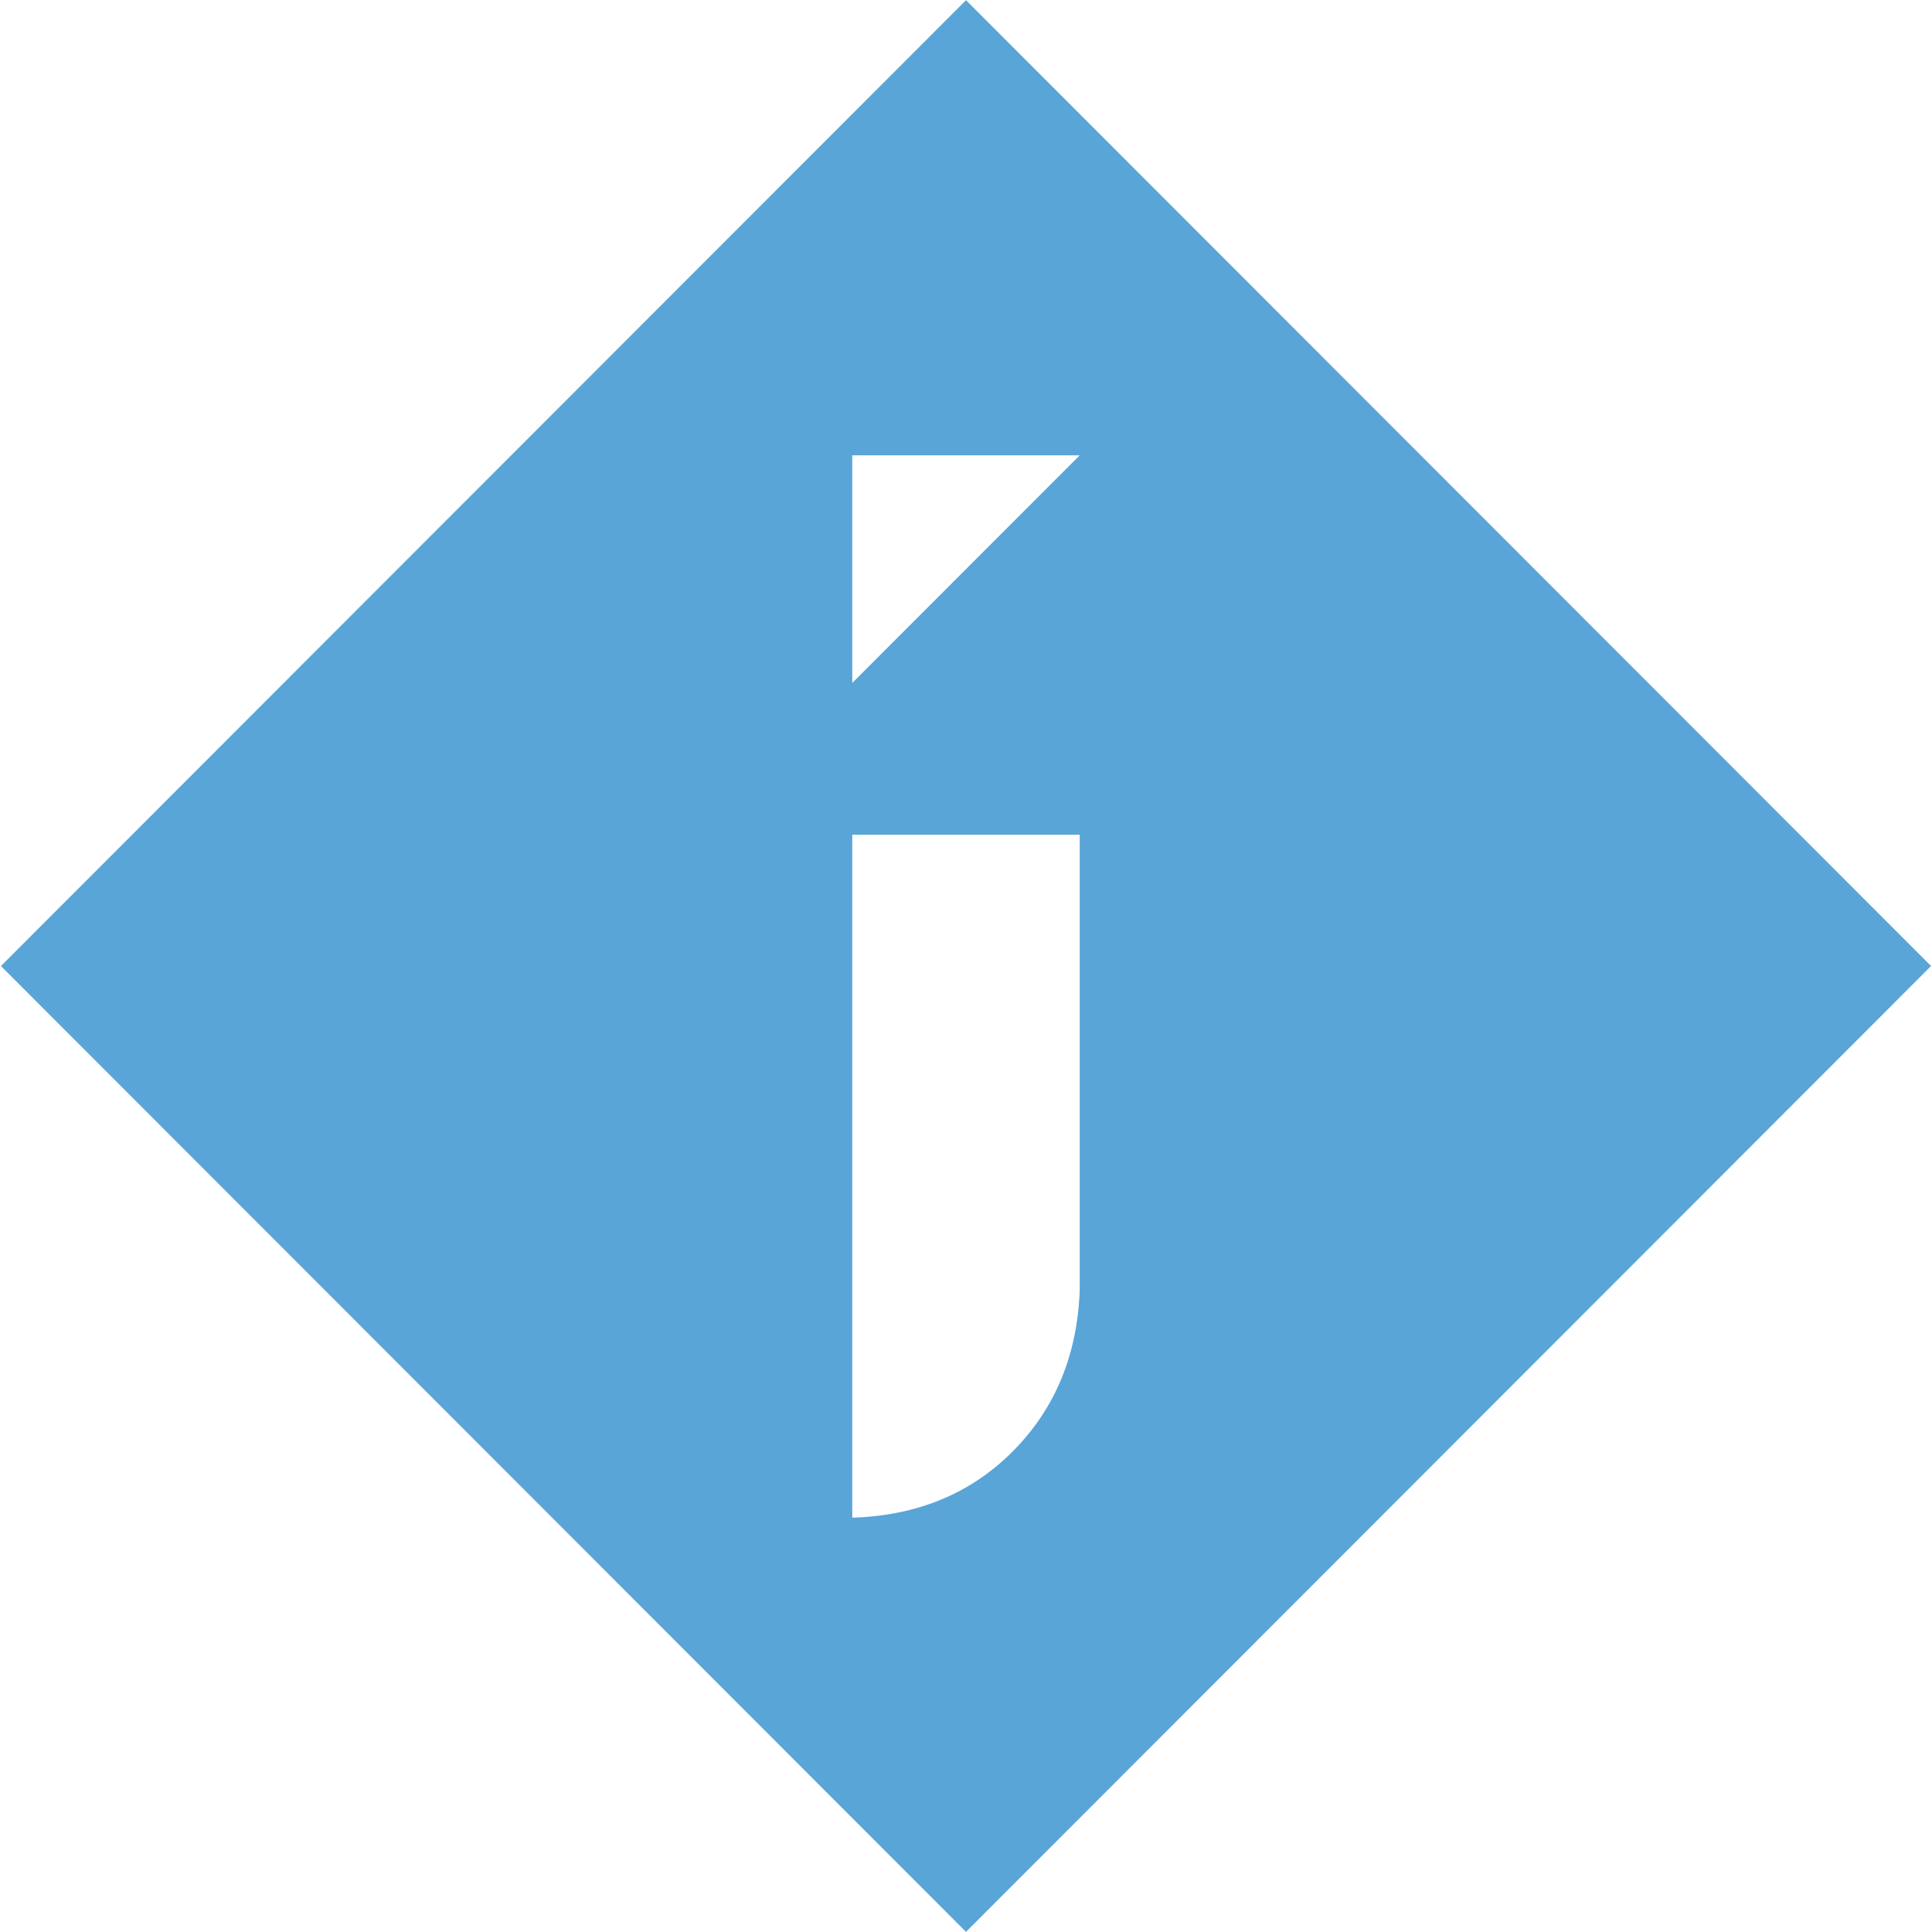 <?xml version="1.0" encoding="UTF-8"?>
<svg width="75px" height="75px" viewBox="0 0 75 75" version="1.1" xmlns="http://www.w3.org/2000/svg" xmlns:xlink="http://www.w3.org/1999/xlink">
    <!-- Generator: Sketch 63.1 (92452) - https://sketch.com -->
    <title>Combined Shape</title>
    <desc>Created with Sketch.</desc>
    <g id="Site" stroke="none" stroke-width="1" fill="none" fill-rule="evenodd">
        <g id="Homepage" transform="translate(-682, -38)" fill="#59A5D8">
            <g id="Navigation/Header">
                <g id="Logo" transform="translate(682, 38)">
                    <path d="M37.5,0.007 L74.964,37.501 L37.5,74.995 L0.036,37.501 L37.5,0.007 Z M41.915,32.404 L33.085,32.404 L33.085,58.916 C35.616,58.838 37.698,57.975 39.33,56.327 C40.962,54.679 41.824,52.596 41.915,50.078 L41.915,50.078 L41.915,32.404 Z M41.915,17.675 L33.085,17.675 L33.085,26.512 L41.915,17.675 Z" id="Combined-Shape"></path>
                </g>
            </g>
        </g>
    </g>
</svg>